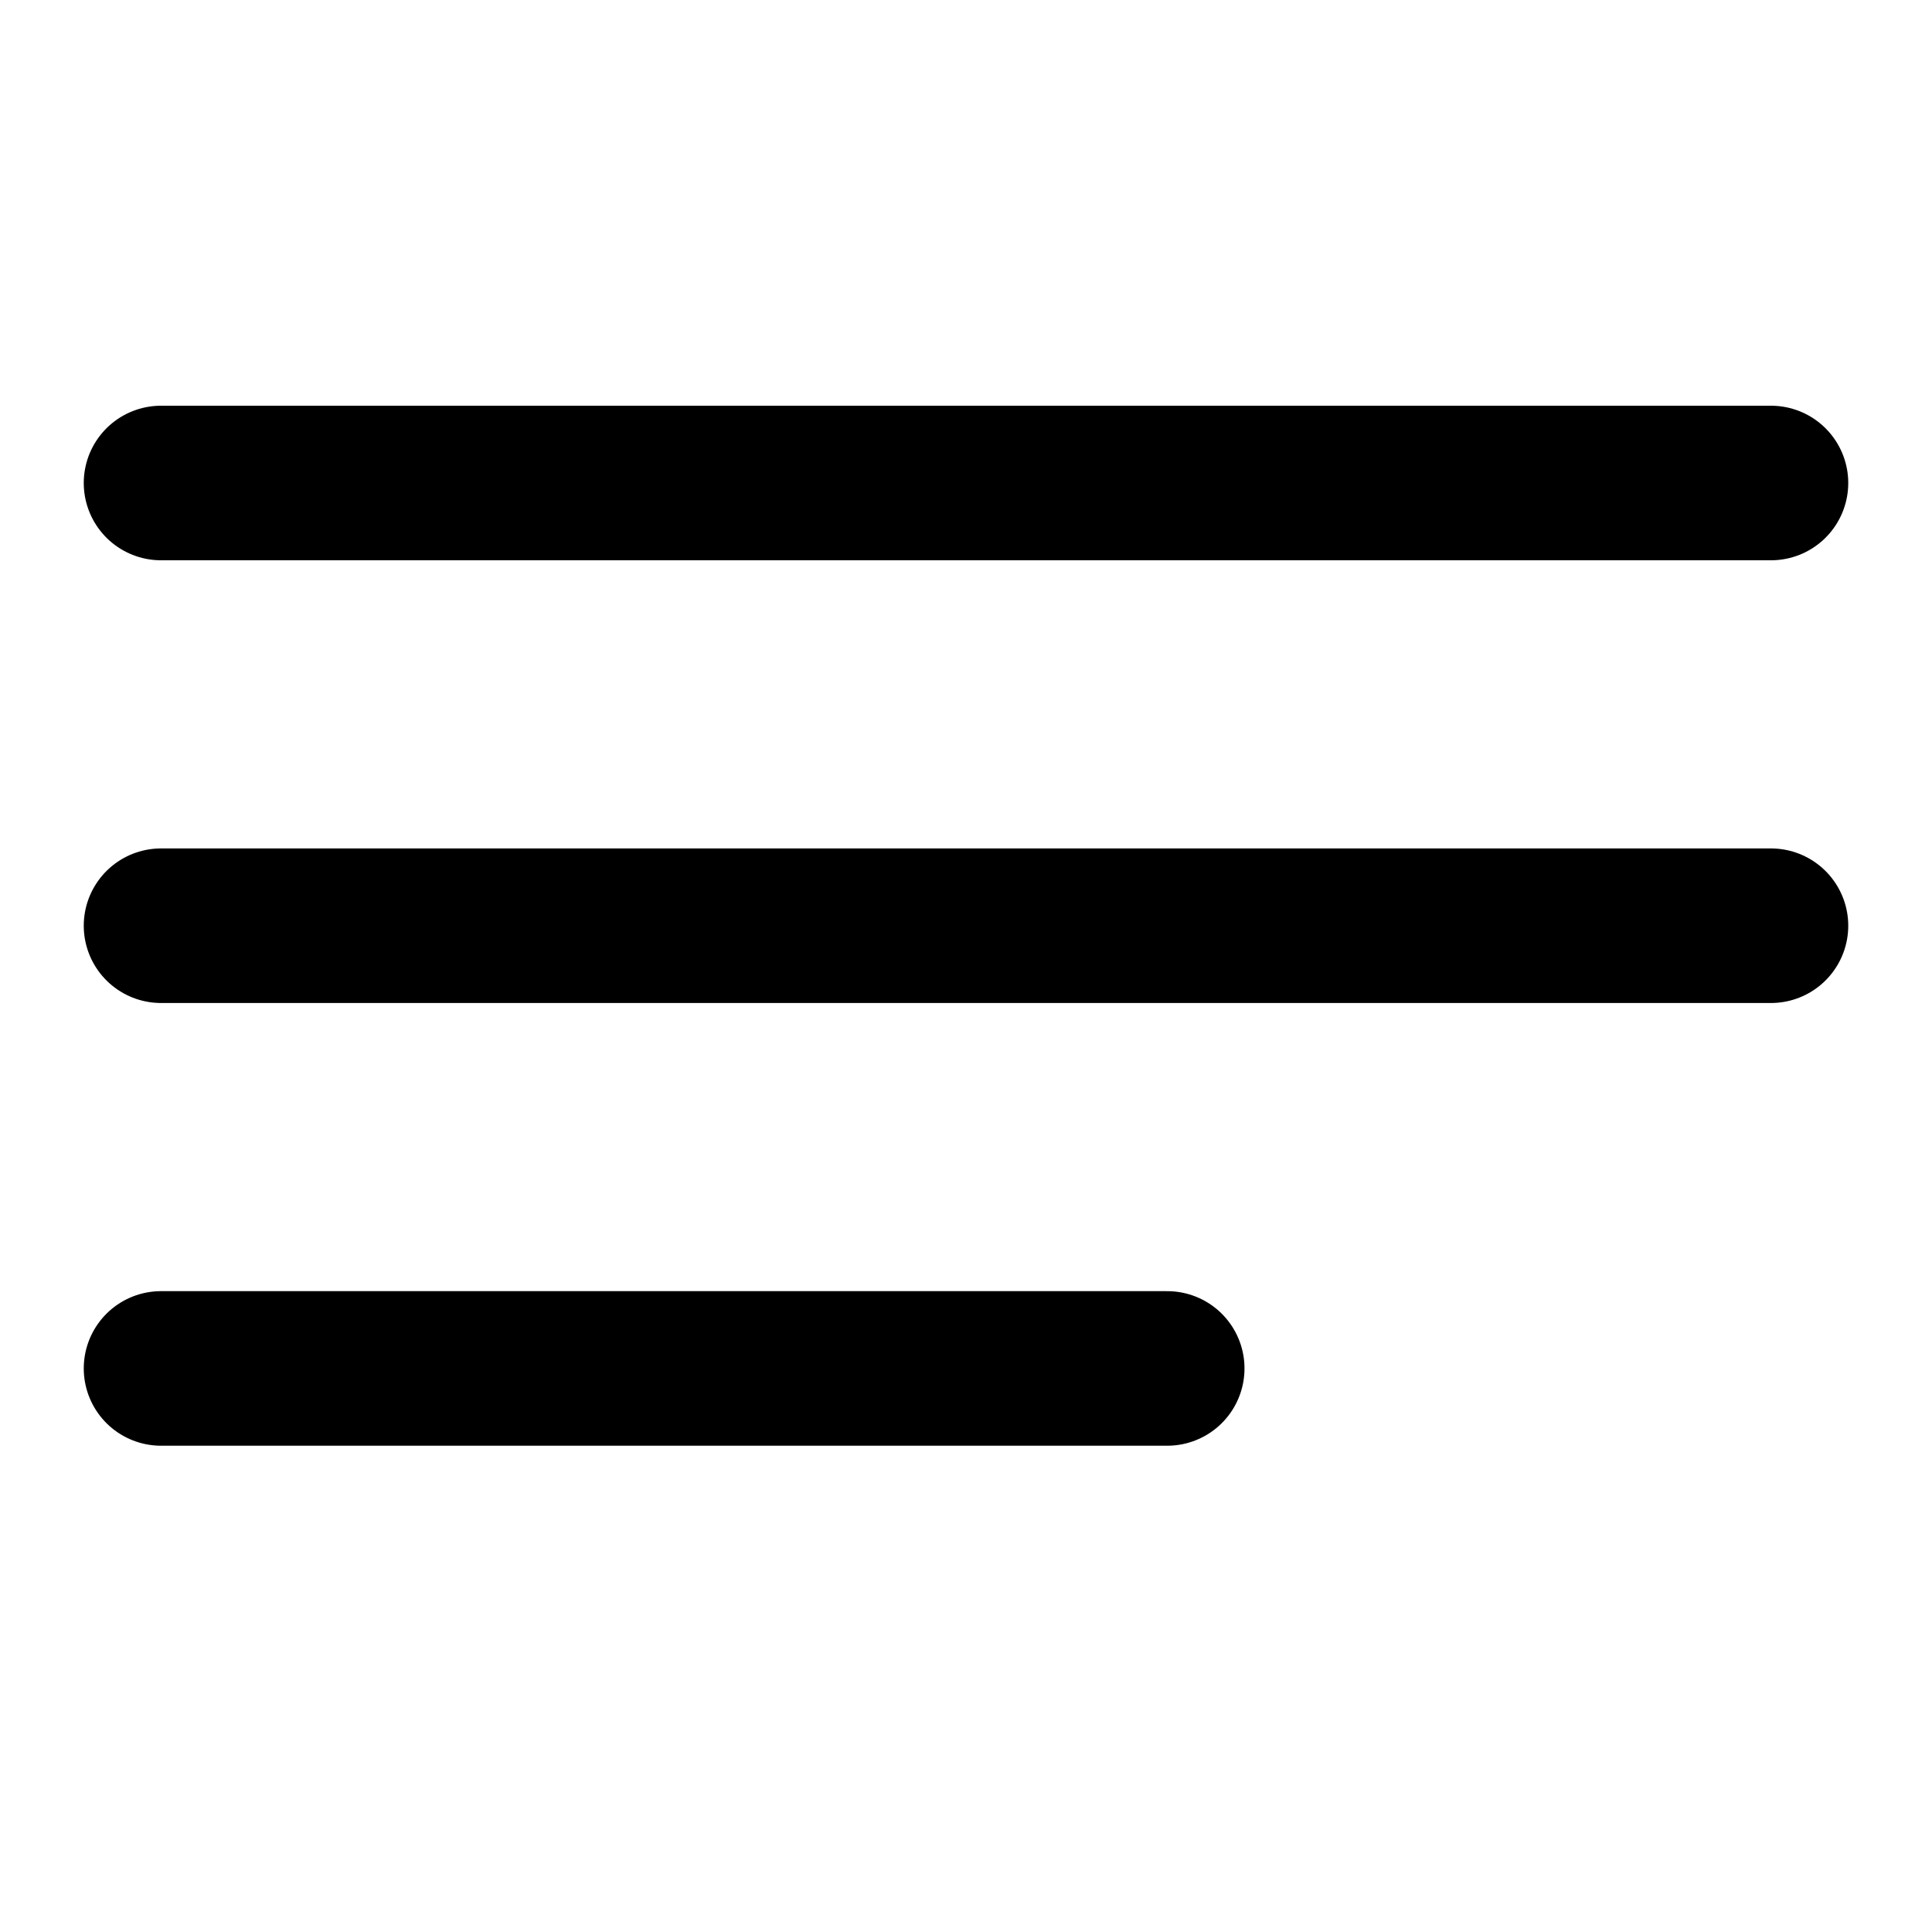 <svg width="20" height="20" viewBox="0 0 20 20" fill="none" xmlns="http://www.w3.org/2000/svg">
<path d="M1.667 5L18.333 5" stroke="black" stroke-width="1.6" stroke-linecap="round" stroke-linejoin="round"/>
<path d="M1.667 9.583L18.333 9.583" stroke="black" stroke-width="1.6" stroke-linecap="round" stroke-linejoin="round"/>
<path d="M1.667 14.166L12.083 14.166" stroke="black" stroke-width="1.6" stroke-linecap="round" stroke-linejoin="round"/>
</svg>
